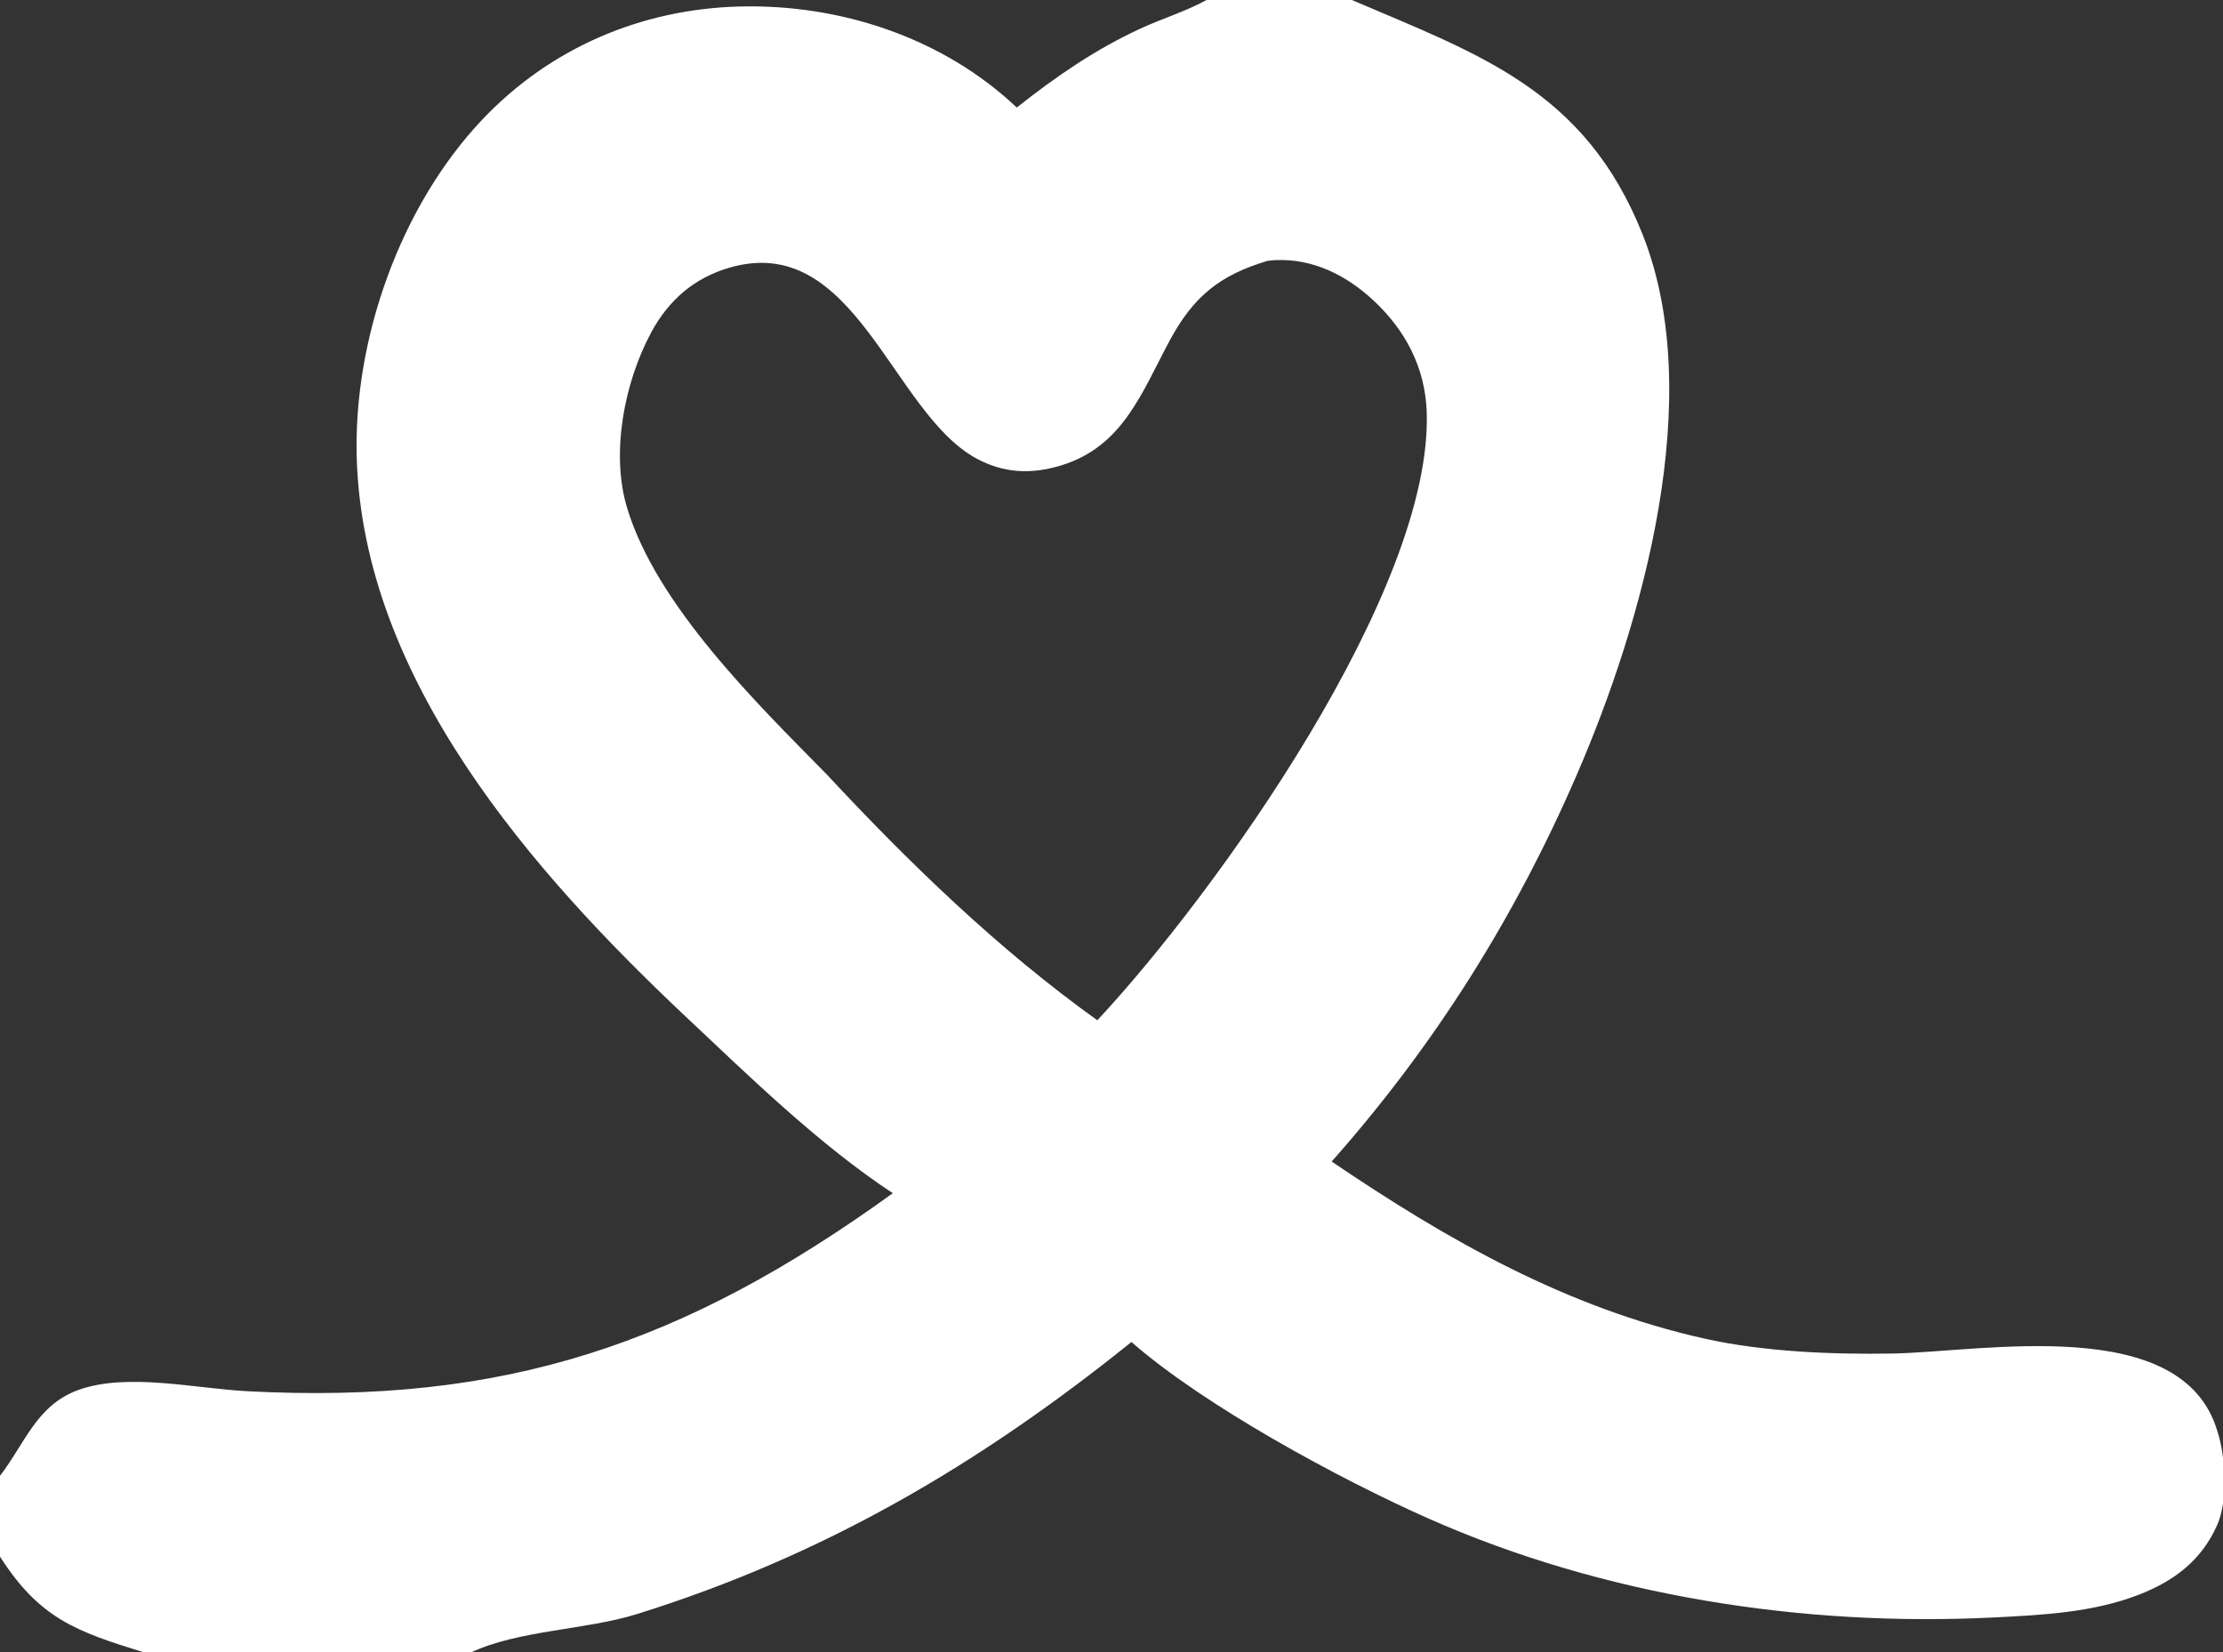 <?xml version="1.0" encoding="UTF-8"?> <svg xmlns="http://www.w3.org/2000/svg" xmlns:xlink="http://www.w3.org/1999/xlink" width="113" height="84" viewBox="0 0 113 84"><rect x="0" y="0" width="113" height="84" fill="#333333" stroke="none"/><path fill="white" d="M61.33 0L68.718 0C75.156 2.759 80.569 4.554 83.495 11.913C86.766 20.139 83.511 31.632 80.148 39.396C77.006 46.648 72.93 53.136 67.692 59.048C73.597 63.051 79.644 66.492 86.672 68.056C89.654 68.72 93.136 68.861 96.193 68.809C100.777 68.73 110.953 66.738 112.716 72.766C113.135 74.017 113.255 76.284 112.712 77.508C111.926 79.301 110.538 80.364 108.731 81.066C106.39 81.975 103.839 82.1 101.359 82.225C91.678 82.711 81.512 81.14 72.62 77.199C68.095 75.194 61.215 71.464 57.514 68.222C49.791 74.44 41.875 79.088 32.393 82.049C29.779 82.866 26.372 82.866 23.949 84L7.315 84C3.843 82.93 2.004 82.264 0 79.134L0 75.024C1.265 73.388 1.856 71.422 4.003 70.654C6.46 69.774 9.944 70.584 12.531 70.722C25.673 71.424 34.774 68.322 45.384 60.658C41.682 58.226 38.078 54.715 34.847 51.672C27.072 44.35 18.45 34.542 18.133 23.256C17.963 17.222 20.35 10.478 24.519 6.076C27.964 2.44 32.588 0.462 37.584 0.331C42.711 0.197 47.932 1.914 51.684 5.467C53.677 3.891 55.66 2.521 57.973 1.452C59.087 0.937 60.251 0.594 61.33 0ZM41.998 39.339C46.214 43.869 50.738 48.255 55.78 51.867C61.841 45.366 72.856 29.976 72.522 20.914C72.439 18.676 71.429 16.764 69.8 15.258C68.421 13.982 66.732 13.135 64.822 13.224C64.687 13.23 64.555 13.243 64.422 13.264C61.998 13.99 60.663 15.073 59.457 17.315C58.033 19.96 57.084 22.705 53.929 23.663C52.423 24.12 51.028 24.063 49.634 23.308C45.317 20.969 43.464 11.719 37.048 13.617C35.265 14.144 33.976 15.276 33.102 16.899C31.738 19.435 31.028 23.043 31.884 25.845C33.386 30.768 38.418 35.705 41.998 39.339Z"></path></svg> 